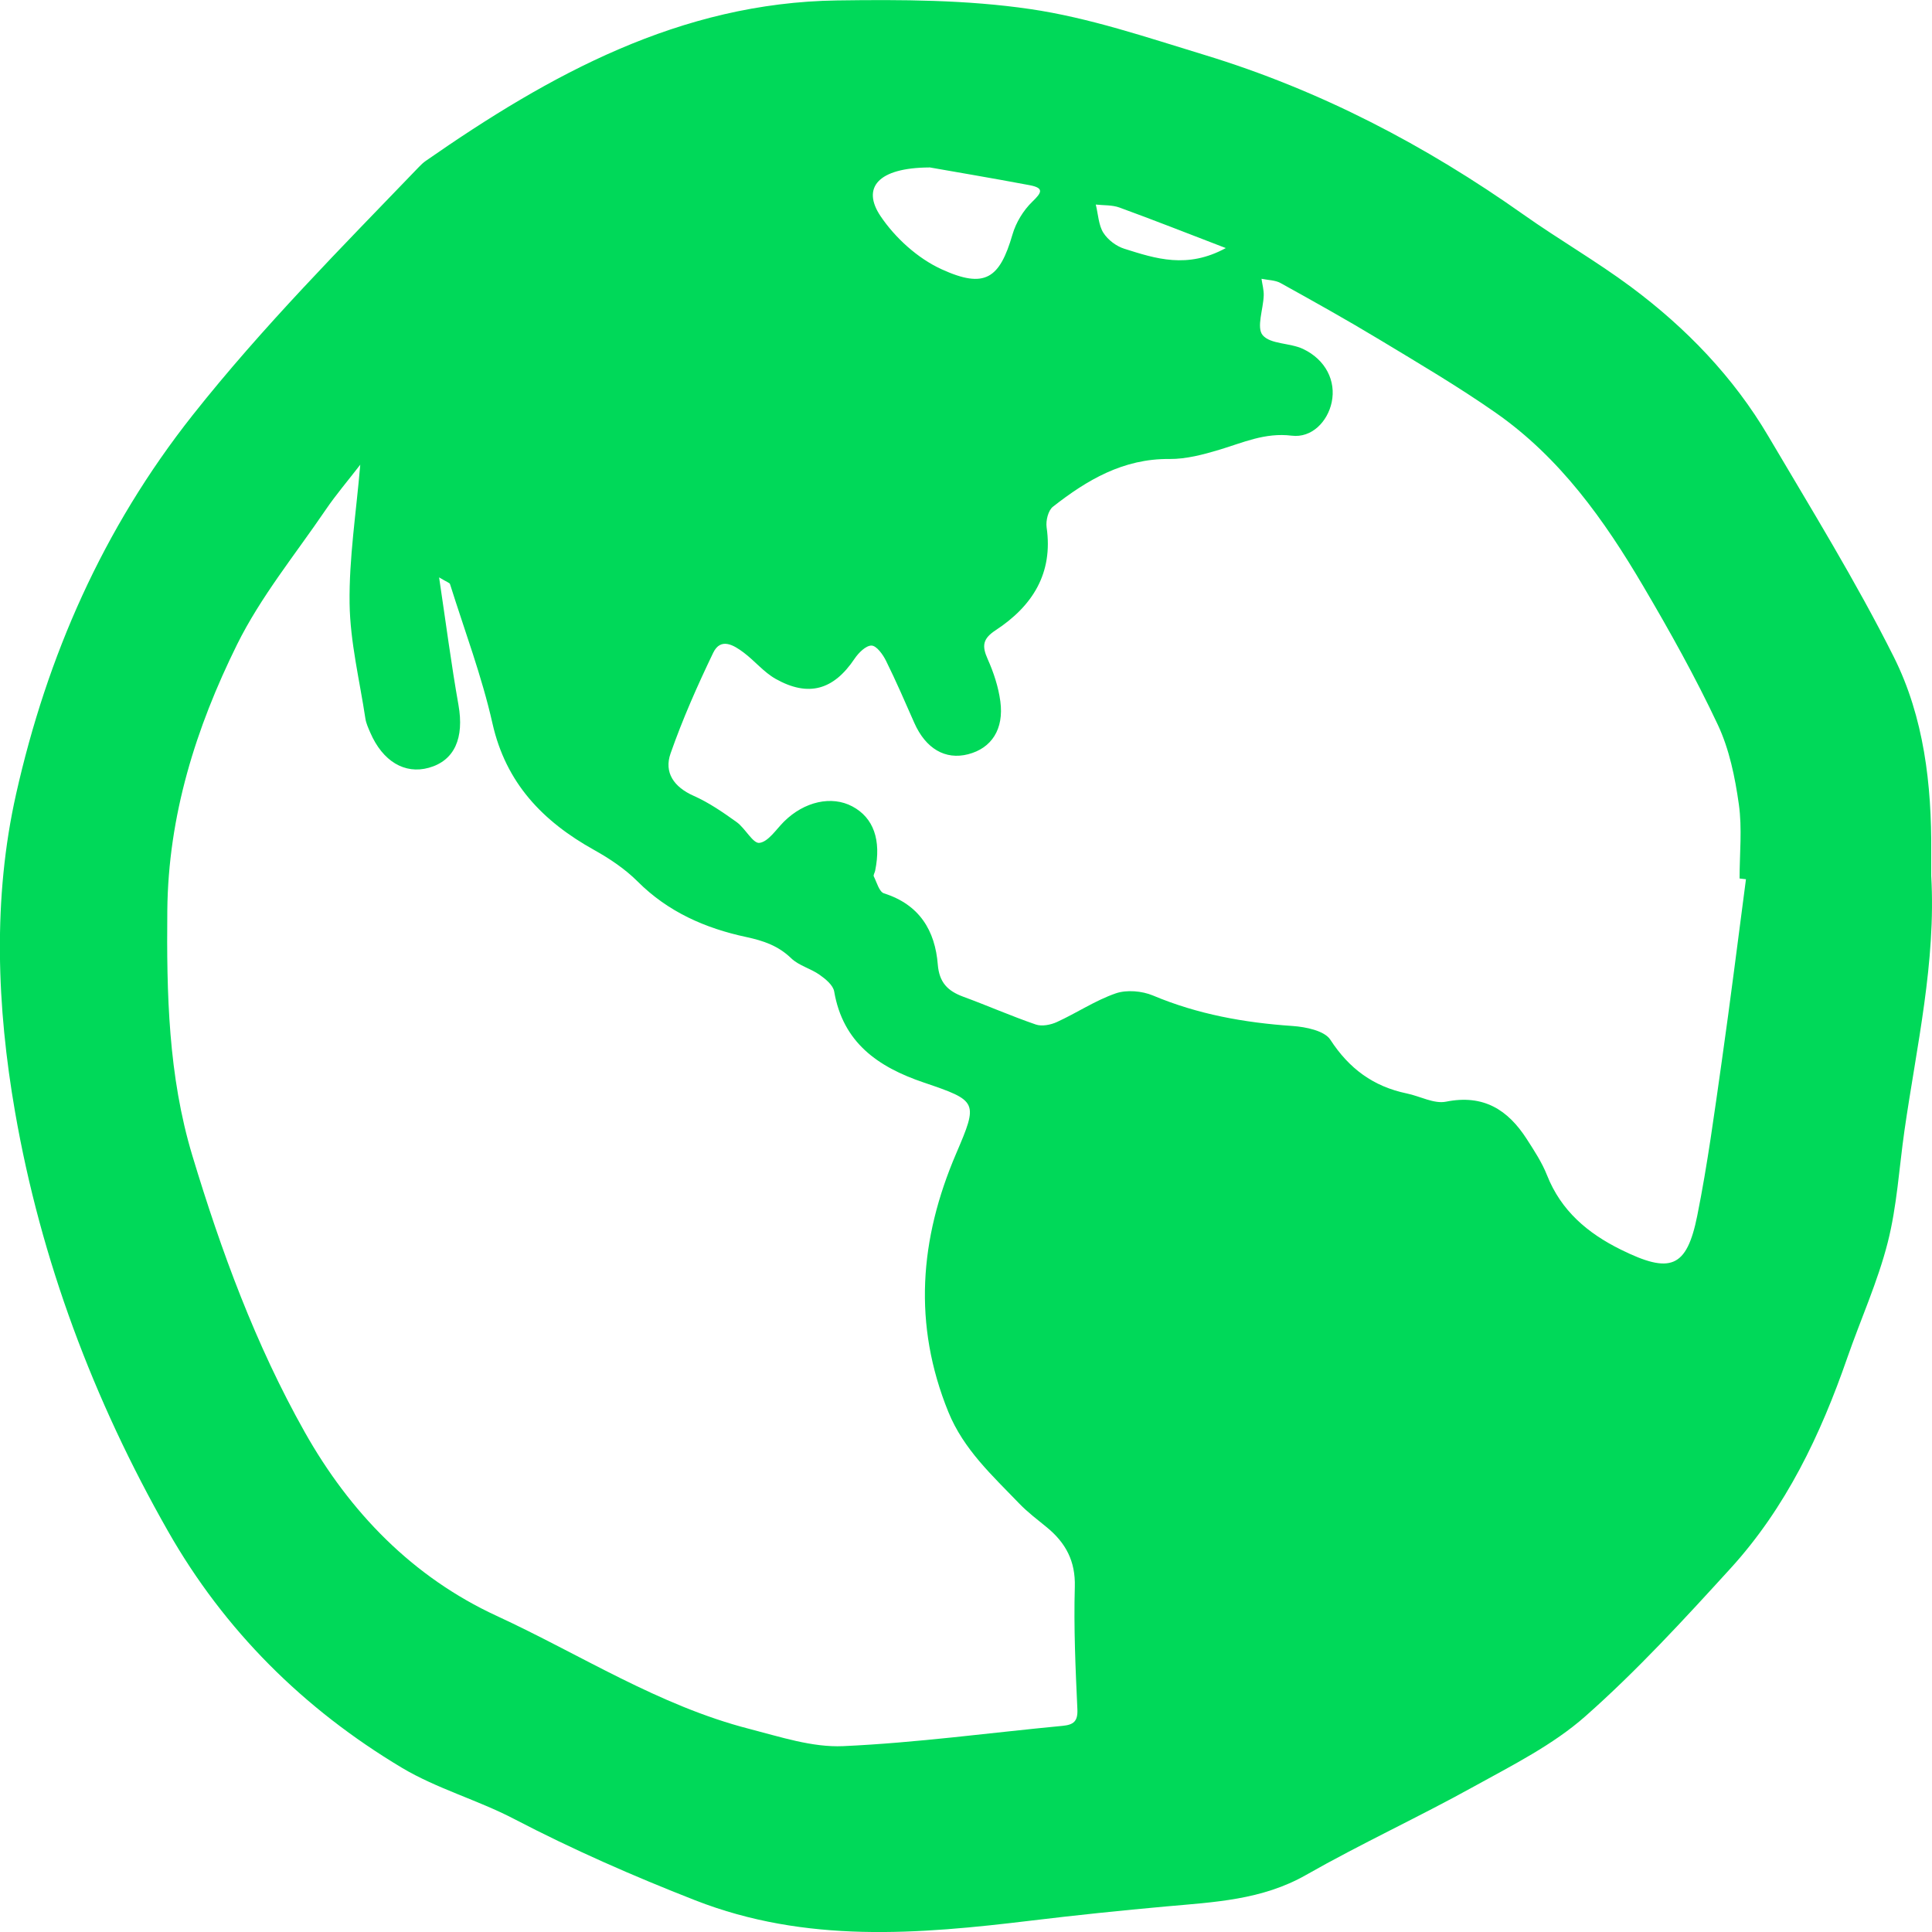 <svg height="40" viewBox="0 0 40 40" width="40" xmlns="http://www.w3.org/2000/svg"><path d="m39.984 110.132c.101 1.787-.302 3.522-.554 5.273-.111.775-.155 1.566-.347 2.32-.207.813-.56 1.59-.837 2.387-.553 1.593-1.27 3.103-2.42 4.363-.962 1.055-1.933 2.113-3.002 3.058-.673.595-1.515 1.016-2.314 1.458-1.143.633-2.335 1.182-3.47 1.828-.913.52-1.903.562-2.9.652-.929.084-1.857.18-2.782.292-2.348.284-4.667.479-6.966-.42-1.283-.502-2.531-1.049-3.749-1.684-.753-.393-1.597-.626-2.322-1.059-2.034-1.216-3.676-2.846-4.844-4.901-1.544-2.714-2.632-5.612-3.165-8.676-.379-2.18-.465-4.425.022-6.587.641-2.849 1.793-5.487 3.654-7.84 1.448-1.83 3.079-3.469 4.687-5.141.043-.045.089-.089.14-.124 2.568-1.788 5.266-3.276 8.517-3.322 1.331-.019 2.68-.014 3.992.178 1.227.179 2.424.588 3.617.951 2.39.728 4.574 1.871 6.606 3.308.728.515 1.507.963 2.222 1.495 1.142.85 2.121 1.866 2.844 3.093.89 1.51 1.814 3.006 2.597 4.569.624 1.248.784 2.64.774 4.036-.001.165 0 .33 0 .495m-32.522-8.517c-.256.332-.506.624-.72.939-.627.921-1.346 1.801-1.835 2.79-.852 1.724-1.424 3.539-1.443 5.504-.016 1.718.019 3.422.519 5.078.596 1.975 1.306 3.909 2.324 5.718.936 1.664 2.238 3.007 3.978 3.81 1.733.8 3.354 1.857 5.23 2.339.638.164 1.301.386 1.943.357 1.516-.069 3.027-.276 4.54-.42.229-.022.32-.093.308-.346-.039-.844-.077-1.69-.053-2.533.015-.531-.188-.91-.579-1.231-.193-.158-.395-.31-.567-.488-.558-.581-1.155-1.121-1.472-1.9-.737-1.813-.597-3.581.159-5.346.461-1.076.453-1.095-.67-1.476-.95-.322-1.672-.828-1.853-1.884-.022-.13-.177-.258-.301-.345-.184-.131-.43-.19-.588-.342-.268-.259-.57-.363-.932-.441-.845-.18-1.62-.52-2.248-1.149-.259-.259-.578-.473-.901-.653-1.066-.594-1.827-1.386-2.105-2.62-.22-.978-.578-1.925-.879-2.885-.009-.027-.063-.041-.226-.139.141.943.251 1.795.401 2.641.121.683-.079 1.152-.614 1.301-.499.139-.955-.134-1.212-.728-.04-.094-.086-.191-.101-.291-.12-.794-.316-1.588-.327-2.384-.013-.935.136-1.872.221-2.875m28.692 8.586c-.045-.005-.09-.011-.135-.016 0-.512.056-1.033-.015-1.535-.079-.561-.197-1.141-.436-1.649-.461-.98-.992-1.932-1.543-2.867-.805-1.369-1.724-2.662-3.056-3.592-.777-.543-1.598-1.026-2.411-1.517-.671-.405-1.355-.787-2.041-1.167-.113-.063-.263-.061-.396-.089.016.115.05.231.046.346-.009.282-.154.662-.022.821.159.19.566.158.835.285.473.224.687.667.594 1.106-.085.399-.412.742-.829.69-.552-.068-1.008.145-1.498.292-.334.1-.688.194-1.032.191-.956-.01-1.707.435-2.412.988-.099.077-.15.289-.131.426.138.953-.293 1.631-1.055 2.131-.271.177-.286.327-.166.596.124.277.223.578.263.877.077.578-.183.97-.667 1.095-.473.122-.879-.116-1.115-.651-.19-.431-.377-.864-.586-1.286-.064-.129-.195-.311-.299-.313-.117-.002-.269.15-.351.272-.434.647-.954.8-1.635.417-.246-.139-.434-.375-.663-.546-.203-.152-.473-.317-.629.006-.327.68-.634 1.374-.883 2.085-.138.392.067.694.477.876.316.14.609.342.892.545.178.128.337.447.471.43.186-.024.346-.28.51-.442.419-.415.985-.542 1.414-.313.439.234.602.695.472 1.332-.008.04-.042.09-.028.117.062.124.112.319.211.351.736.233 1.058.772 1.114 1.474.03.37.203.546.525.665.504.185.996.402 1.503.576.127.044.309.008.438-.051.411-.188.793-.446 1.217-.593.227-.079.545-.051.772.044.928.39 1.893.563 2.891.631.273.019.66.098.781.284.388.598.89.969 1.584 1.113.273.056.563.22.811.17.777-.156 1.283.169 1.672.774.155.241.316.486.42.75.29.733.838 1.198 1.528 1.539 1.025.507 1.363.384 1.582-.703.213-1.061.356-2.136.509-3.208.178-1.25.334-2.504.499-3.755m-16.906-14.739c-1.068.006-1.406.421-1.011 1.008.3.446.767.874 1.266 1.101.895.408 1.2.193 1.466-.723.071-.244.222-.495.409-.676.195-.188.253-.285-.055-.343-.79-.149-1.584-.282-2.075-.369m6.137 1.671c-.812-.312-1.504-.585-2.201-.839-.154-.056-.327-.043-.491-.062.049.197.058.428.156.583.098.154.273.281.435.332.648.205 1.303.421 2.101-.014" fill="#00d959" fill-rule="evenodd" transform="translate(0 -92)"/></svg>